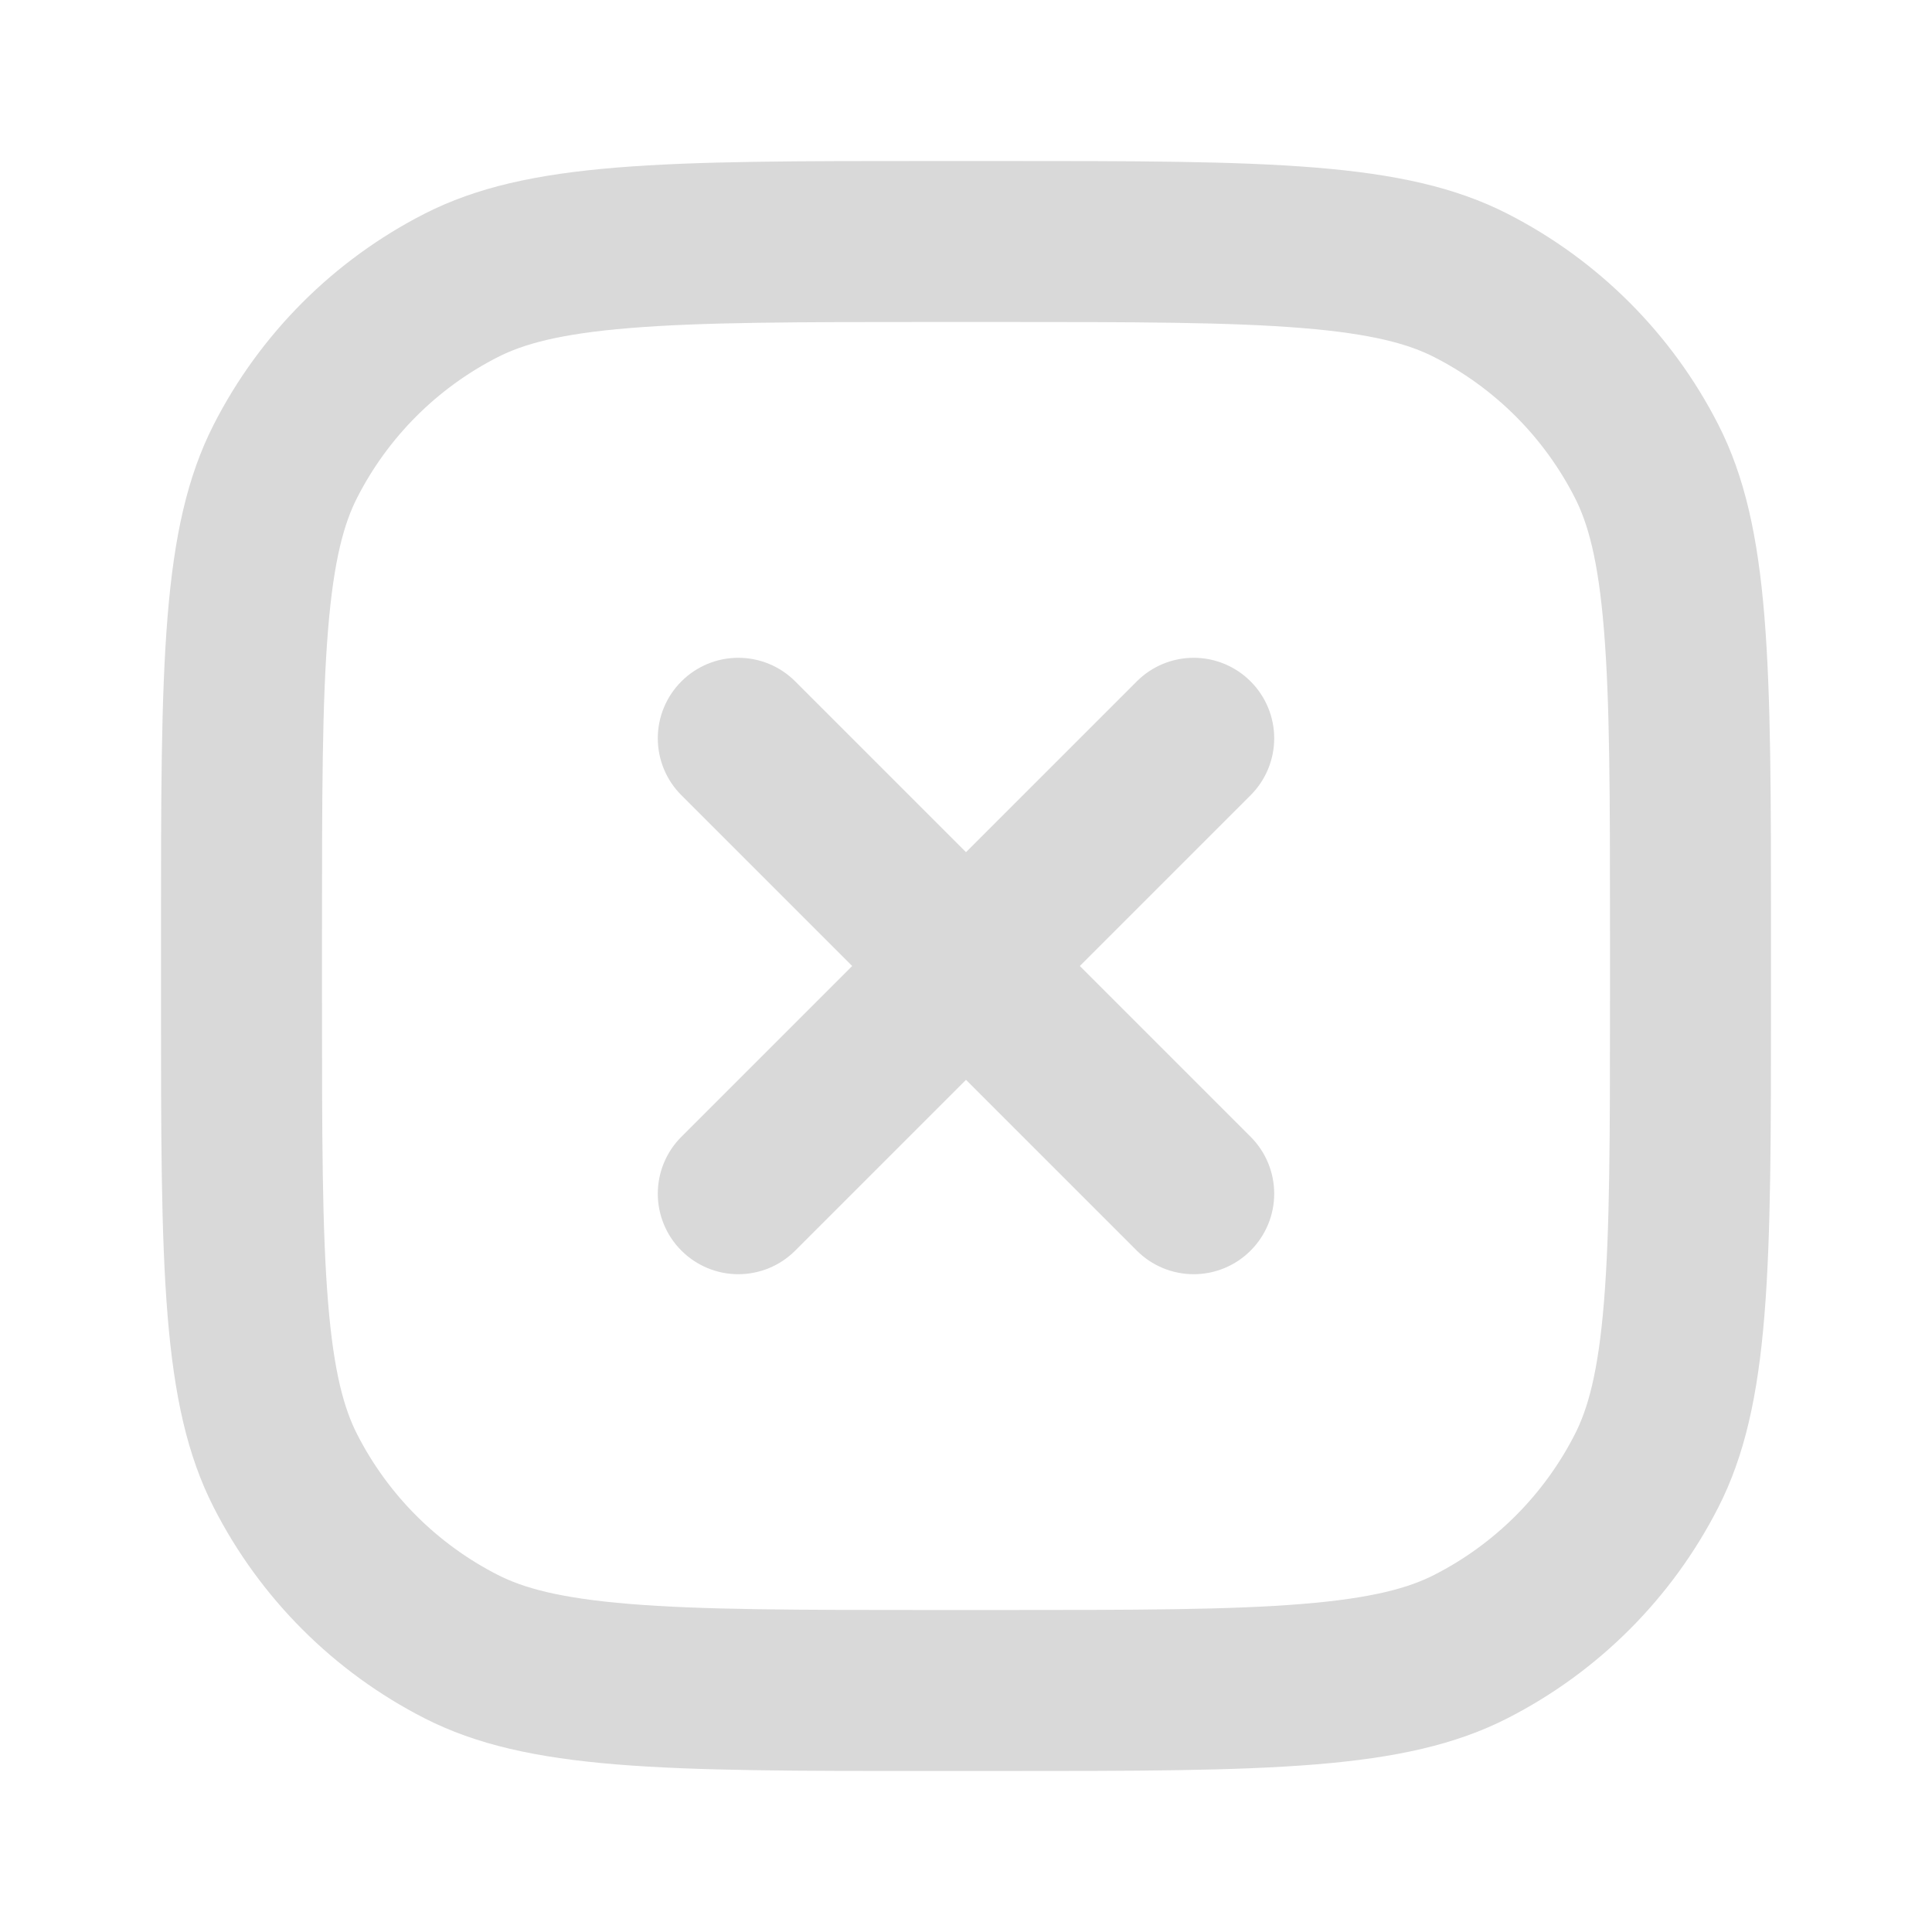<svg width="36" height="36" viewBox="0 0 36 36" fill="none" xmlns="http://www.w3.org/2000/svg">
<path fill-rule="evenodd" clip-rule="evenodd" d="M18.6 6H17.4C14.83 6 13.083 6.002 11.733 6.113C10.418 6.22 9.745 6.415 9.276 6.654C8.147 7.229 7.229 8.147 6.654 9.276C6.415 9.745 6.22 10.418 6.113 11.733C6.002 13.083 6 14.83 6 17.4V18.6C6 21.17 6.002 22.917 6.113 24.267C6.22 25.582 6.415 26.255 6.654 26.724C7.229 27.853 8.147 28.771 9.276 29.346C9.745 29.585 10.418 29.78 11.733 29.887C13.083 29.998 14.83 30 17.4 30H18.6C21.17 30 22.917 29.998 24.267 29.887C25.582 29.78 26.255 29.585 26.724 29.346C27.853 28.771 28.771 27.853 29.346 26.724C29.585 26.255 29.78 25.582 29.887 24.267C29.998 22.917 30 21.17 30 18.6V17.4C30 14.83 29.998 13.083 29.887 11.733C29.78 10.418 29.585 9.745 29.346 9.276C28.771 8.147 27.853 7.229 26.724 6.654C26.255 6.415 25.582 6.22 24.267 6.113C22.917 6.002 21.17 6 18.6 6ZM3.981 7.914C3 9.839 3 12.36 3 17.4V18.6C3 23.64 3 26.161 3.981 28.086C4.844 29.779 6.221 31.156 7.914 32.019C9.839 33 12.36 33 17.4 33H18.6C23.64 33 26.161 33 28.086 32.019C29.779 31.156 31.156 29.779 32.019 28.086C33 26.161 33 23.64 33 18.6V17.4C33 12.36 33 9.839 32.019 7.914C31.156 6.221 29.779 4.844 28.086 3.981C26.161 3 23.64 3 18.6 3H17.4C12.36 3 9.839 3 7.914 3.981C6.221 4.844 4.844 6.221 3.981 7.914Z" fill="black" fill-opacity="0.15"/>
<path d="M21.182 12.697L18 15.879L14.818 12.697C14.537 12.415 14.155 12.257 13.757 12.257C13.36 12.257 12.978 12.415 12.697 12.697C12.415 12.978 12.257 13.36 12.257 13.757C12.257 14.155 12.415 14.537 12.697 14.818L15.879 18L12.697 21.182C12.415 21.463 12.257 21.845 12.257 22.243C12.257 22.64 12.415 23.022 12.697 23.303C12.978 23.585 13.36 23.743 13.757 23.743C14.155 23.743 14.537 23.585 14.818 23.303L18 20.121L21.182 23.303C21.463 23.585 21.845 23.743 22.243 23.743C22.64 23.743 23.022 23.585 23.303 23.303C23.585 23.022 23.743 22.64 23.743 22.243C23.743 21.845 23.585 21.463 23.303 21.182L20.121 18L23.303 14.818C23.585 14.537 23.743 14.155 23.743 13.757C23.743 13.36 23.585 12.978 23.303 12.697C23.022 12.415 22.64 12.257 22.243 12.257C21.845 12.257 21.463 12.415 21.182 12.697Z" fill="black" fill-opacity="0.15"/>
</svg>
